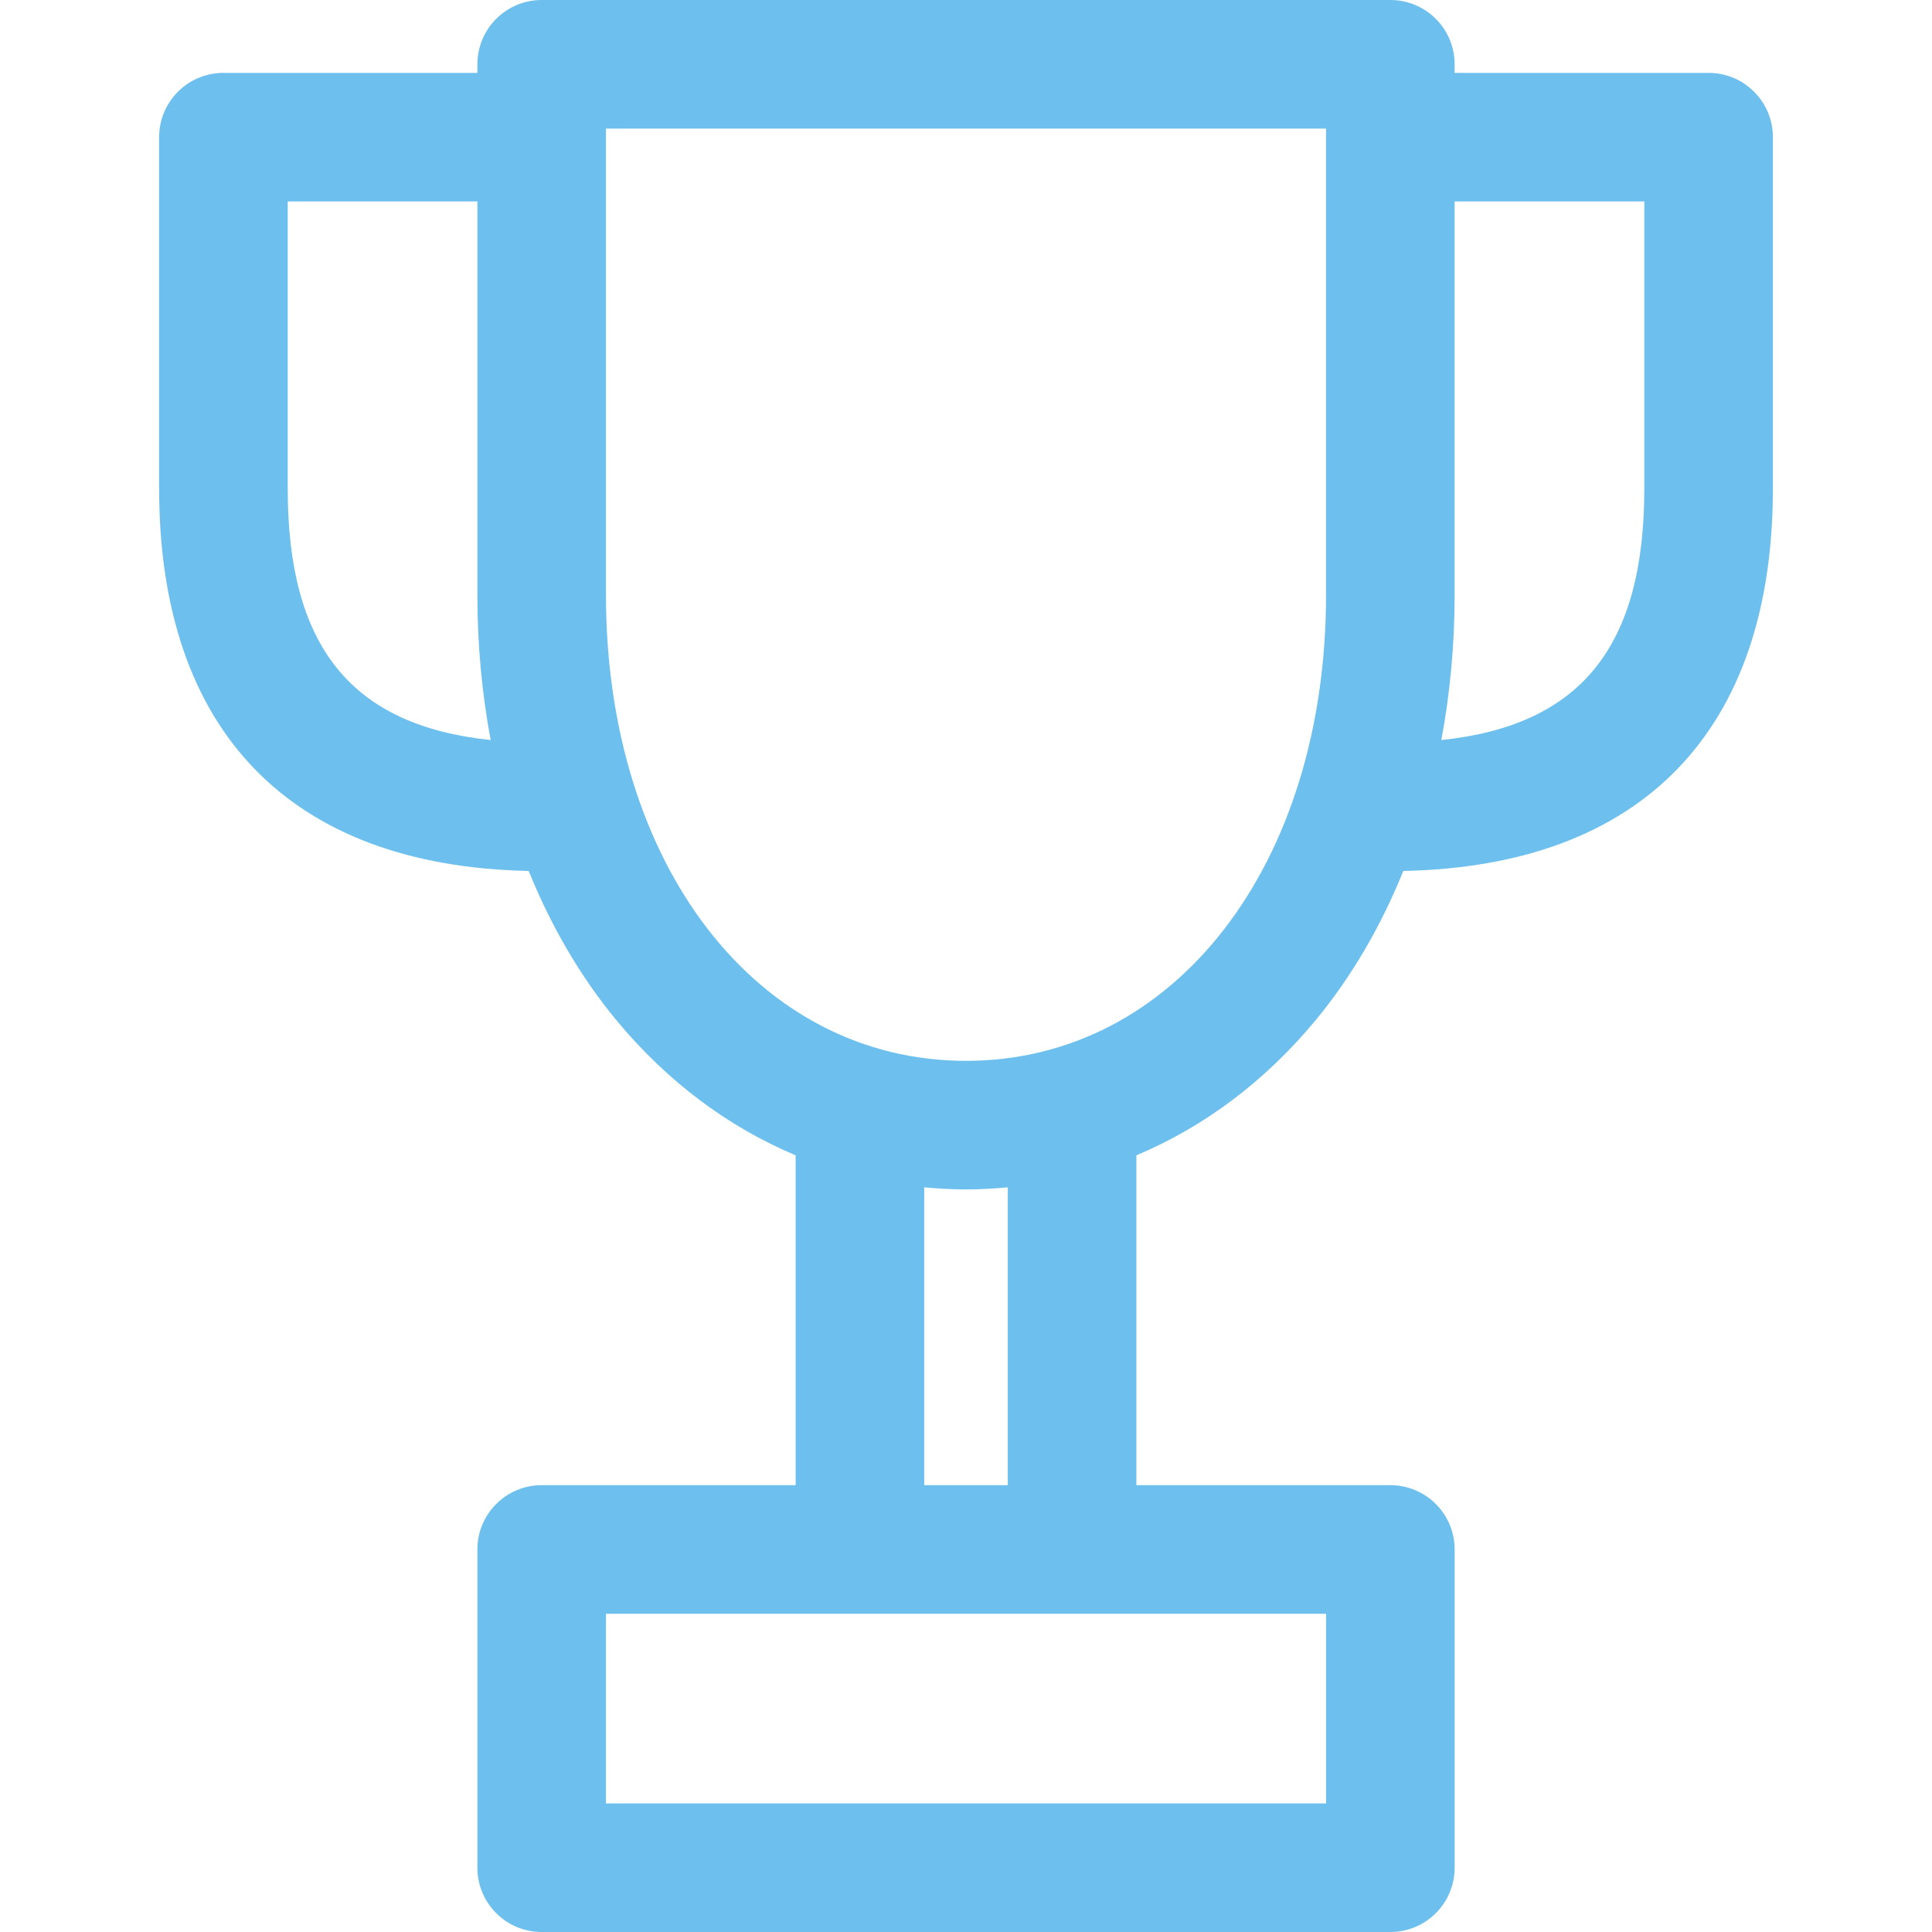 <svg width="90" height="90" viewBox="0 0 90 90" fill="none" xmlns="http://www.w3.org/2000/svg">
<g clip-path="url(#clip0_3493_6364)">
<path d="M79.593 3.395H67.762V2.995C67.762 1.341 66.421 0 64.767 0H25.233C23.579 0 22.238 1.341 22.238 2.995V3.395H10.408C8.754 3.395 7.413 4.735 7.413 6.39V22.762C7.413 34.049 13.522 40.351 24.629 40.572C25.673 43.154 27.04 45.502 28.715 47.527C31.066 50.368 33.912 52.495 37.064 53.819V69.185H25.233C23.579 69.185 22.238 70.526 22.238 72.18V87.005C22.238 88.659 23.579 90 25.233 90H64.768C66.422 90 67.763 88.659 67.763 87.005V72.18C67.763 70.526 66.422 69.185 64.768 69.185H52.937V53.819C56.089 52.495 58.935 50.368 61.286 47.527C62.961 45.502 64.328 43.153 65.372 40.572C76.478 40.351 82.588 34.049 82.588 22.762V6.39C82.588 4.735 81.247 3.395 79.593 3.395ZM13.403 22.762V9.385H22.238V27.704C22.238 30.036 22.451 32.304 22.858 34.474C16.343 33.793 13.403 30.103 13.403 22.762ZM61.773 75.174V84.01H28.228V75.174H61.773ZM46.947 69.185H43.053V55.31C43.697 55.37 44.345 55.408 45 55.408C45.656 55.408 46.304 55.37 46.947 55.31V69.185ZM45 49.418C35.282 49.418 28.228 40.286 28.228 27.704V5.99H61.772V27.704C61.773 40.286 54.718 49.418 45 49.418ZM76.598 22.762C76.598 30.103 73.657 33.793 67.143 34.474C67.549 32.304 67.762 30.036 67.762 27.704V9.385H76.598V22.762Z" fill="#6DBFED"/>
</g>
<defs>
<clipPath id="clip0_3493_6364">
<rect width="90" height="90" fill="white"/>
</clipPath>
</defs>
</svg>
